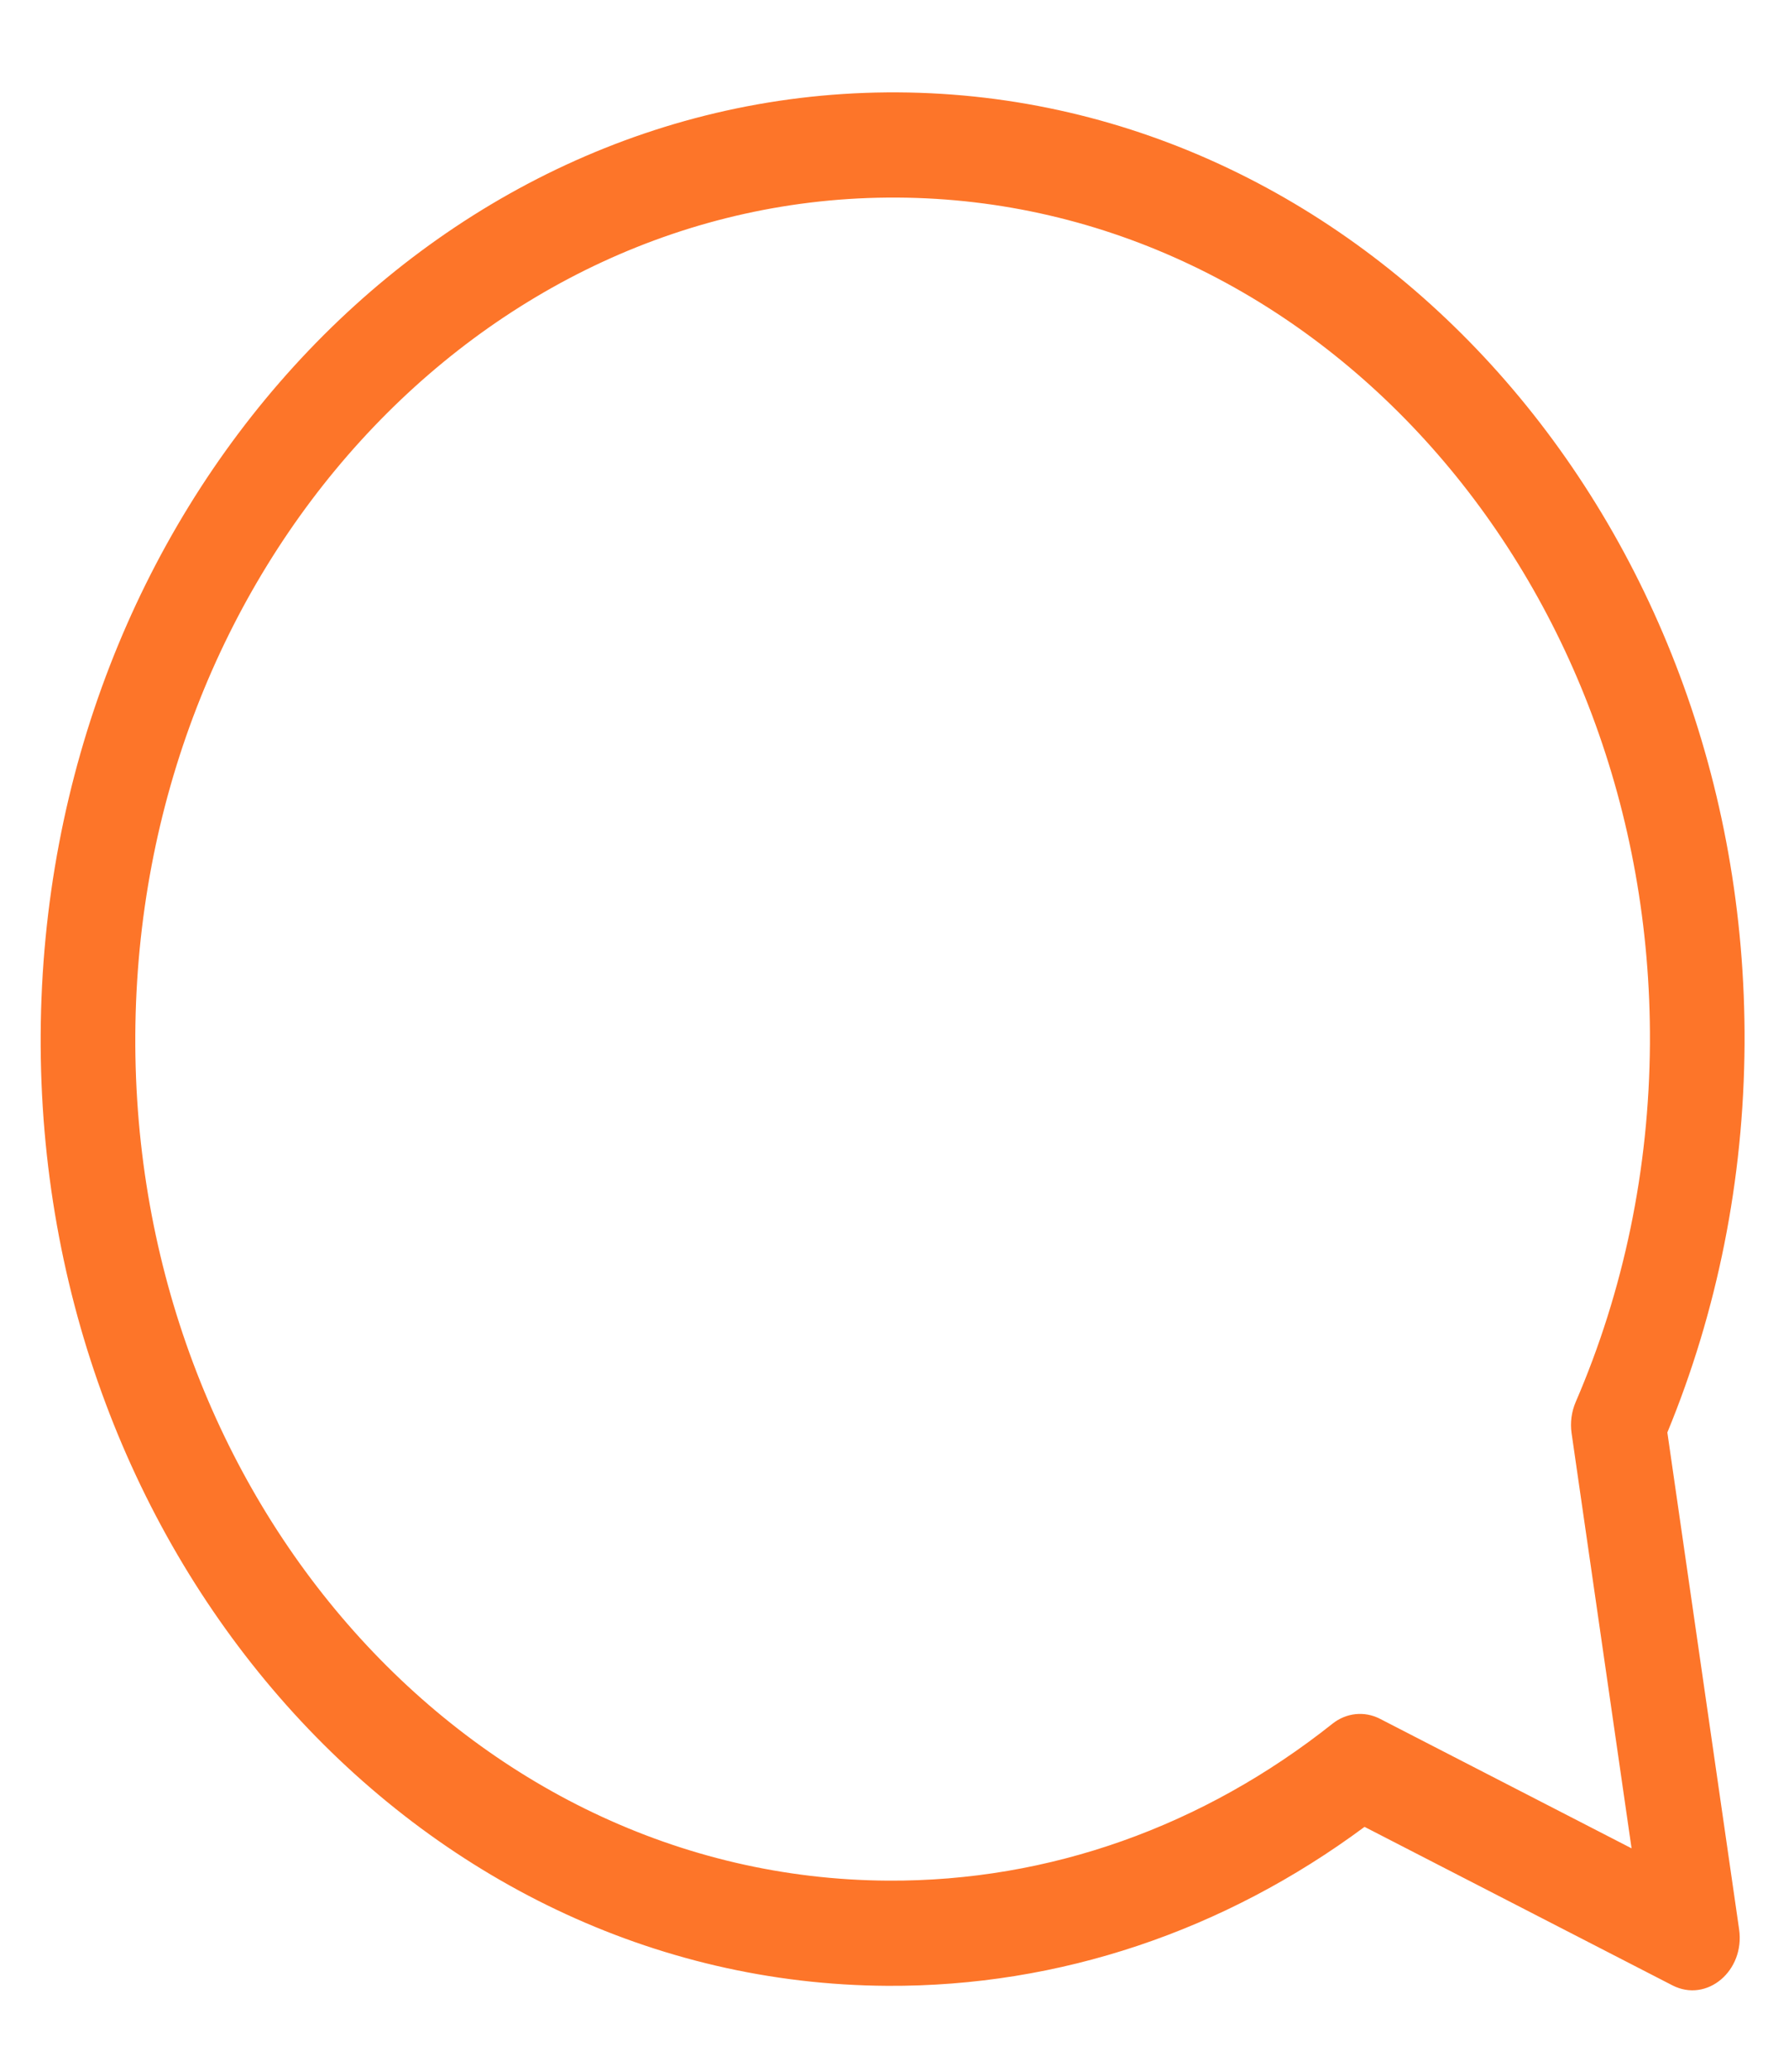 <svg width="19" height="22" viewBox="0 0 19 22" fill="none" xmlns="http://www.w3.org/2000/svg">
<path d="M16.691 15.219C16.675 15.107 16.69 14.992 16.734 14.889C17.244 13.709 17.515 12.415 17.523 11.078C17.549 6.142 13.97 2.122 9.528 2.098C5.086 2.074 1.464 6.055 1.437 10.991C1.411 15.926 4.99 19.946 9.432 19.97C11.148 19.98 12.784 19.39 14.151 18.304C14.298 18.187 14.491 18.167 14.655 18.251L17.328 19.627L16.691 15.219ZM18.47 20.486C18.534 20.928 18.128 21.27 17.762 21.082L14.492 19.399C13.005 20.502 11.254 21.097 9.426 21.087C4.429 21.06 0.402 16.538 0.432 10.985C0.462 5.433 4.537 0.954 9.534 0.981C14.531 1.008 18.558 5.531 18.528 11.083C18.52 12.527 18.238 13.927 17.708 15.211L18.47 20.486Z" fill="#FD7529"/>
</svg>

